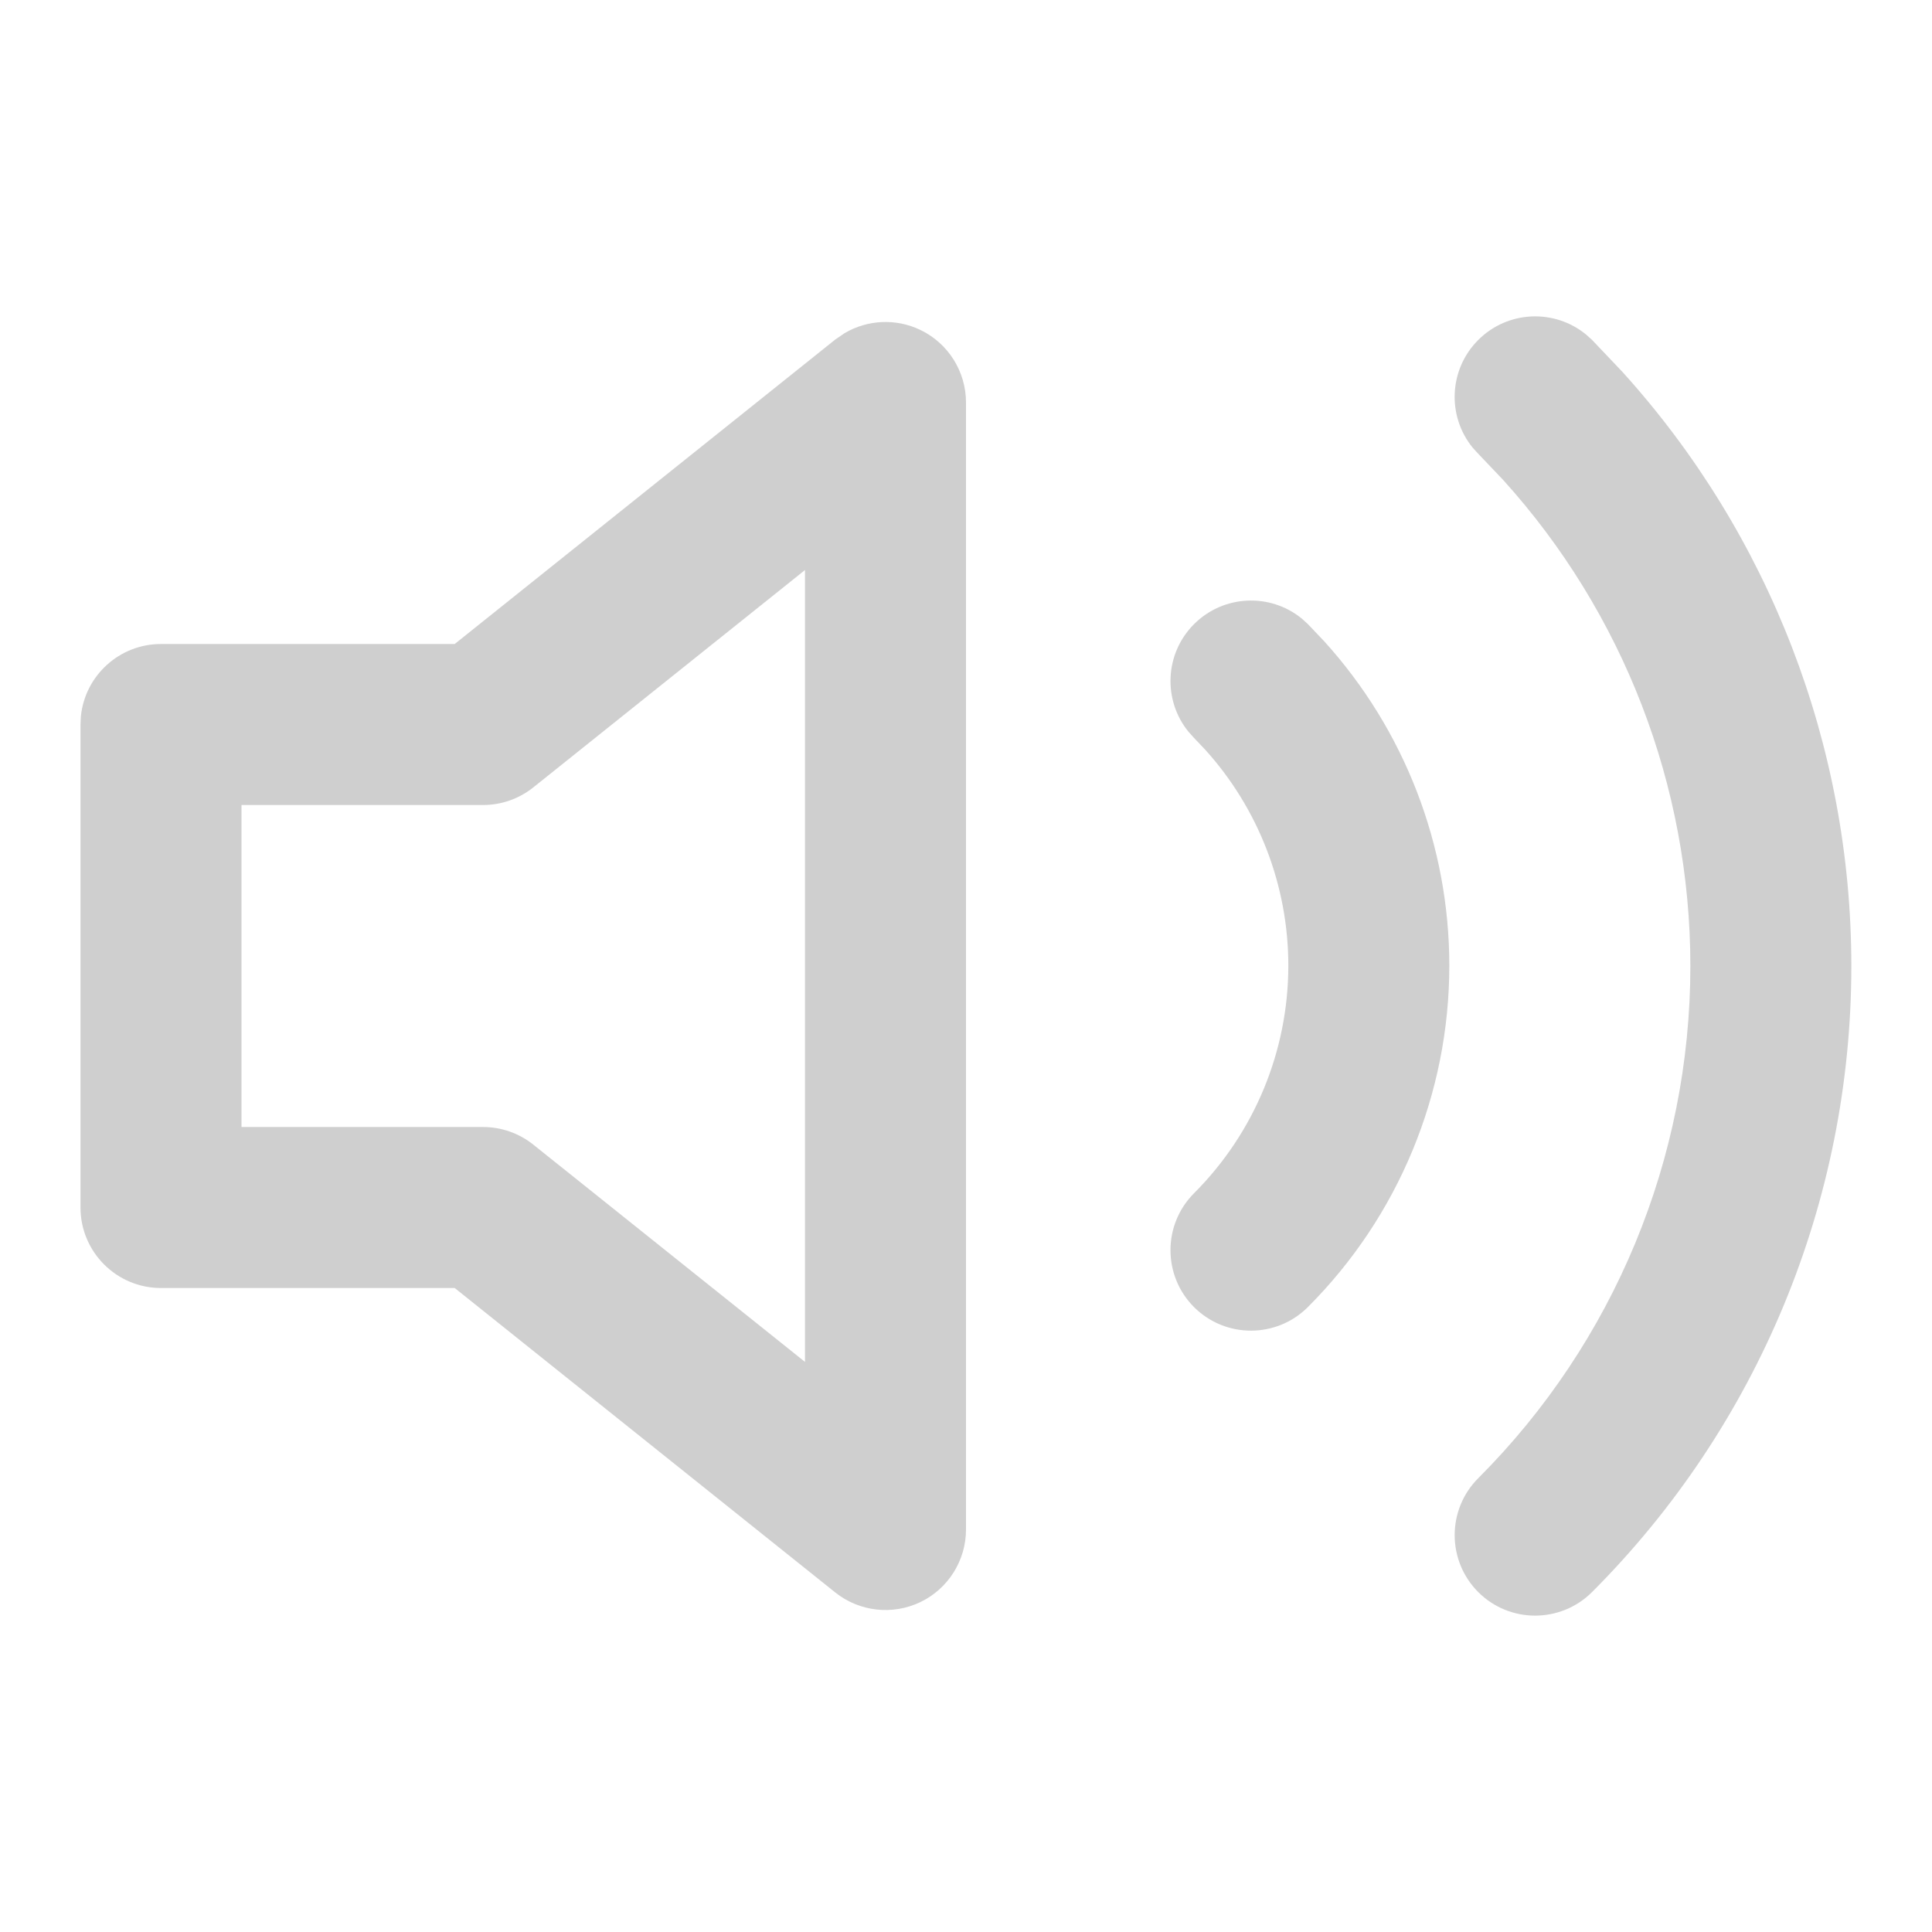 <svg width="68" height="68" viewBox="0 0 68 68" fill="none" xmlns="http://www.w3.org/2000/svg">
<path d="M29.73 11.724C30.536 11.25 31.536 11.2 32.395 11.613C33.376 12.085 34 13.078 34 14.167V53.834C34 54.922 33.376 55.916 32.395 56.388C31.413 56.859 30.246 56.727 29.395 56.047L16.004 45.334H5.666C4.102 45.334 2.833 44.065 2.833 42.5V25.5L2.847 25.21C2.992 23.781 4.2 22.667 5.666 22.667H16.004L29.395 11.953L29.73 11.724ZM18.77 27.714C18.268 28.116 17.643 28.334 17 28.334H8.5V39.667H17C17.643 39.667 18.268 39.885 18.77 40.287L28.333 47.934V20.063L18.77 27.714Z" fill="#CFCFCF"/>
<path d="M59.495 34.001C59.495 27.662 57.135 21.565 52.901 16.887L52.03 15.972L51.833 15.756C50.926 14.643 50.992 13.002 52.03 11.965C53.067 10.928 54.708 10.863 55.82 11.771L56.036 11.965L57.101 13.086C62.276 18.802 65.161 26.253 65.161 34.001C65.161 42.264 61.878 50.189 56.036 56.034C54.93 57.14 53.136 57.142 52.03 56.037C50.923 54.93 50.923 53.134 52.03 52.027C56.809 47.246 59.495 40.762 59.495 34.001ZM45.345 33.987C45.345 31.17 44.296 28.459 42.414 26.381L42.027 25.974L41.833 25.758C40.925 24.645 40.99 23.005 42.027 21.967C43.064 20.931 44.705 20.864 45.818 21.771L46.034 21.967L46.615 22.579C49.437 25.697 51.011 29.761 51.011 33.987C51.011 38.494 49.22 42.816 46.034 46.004C44.928 47.11 43.134 47.112 42.027 46.007C40.92 44.9 40.921 43.104 42.027 41.997C44.151 39.872 45.344 36.991 45.345 33.987Z" fill="#CFCFCF"/>
</svg>
